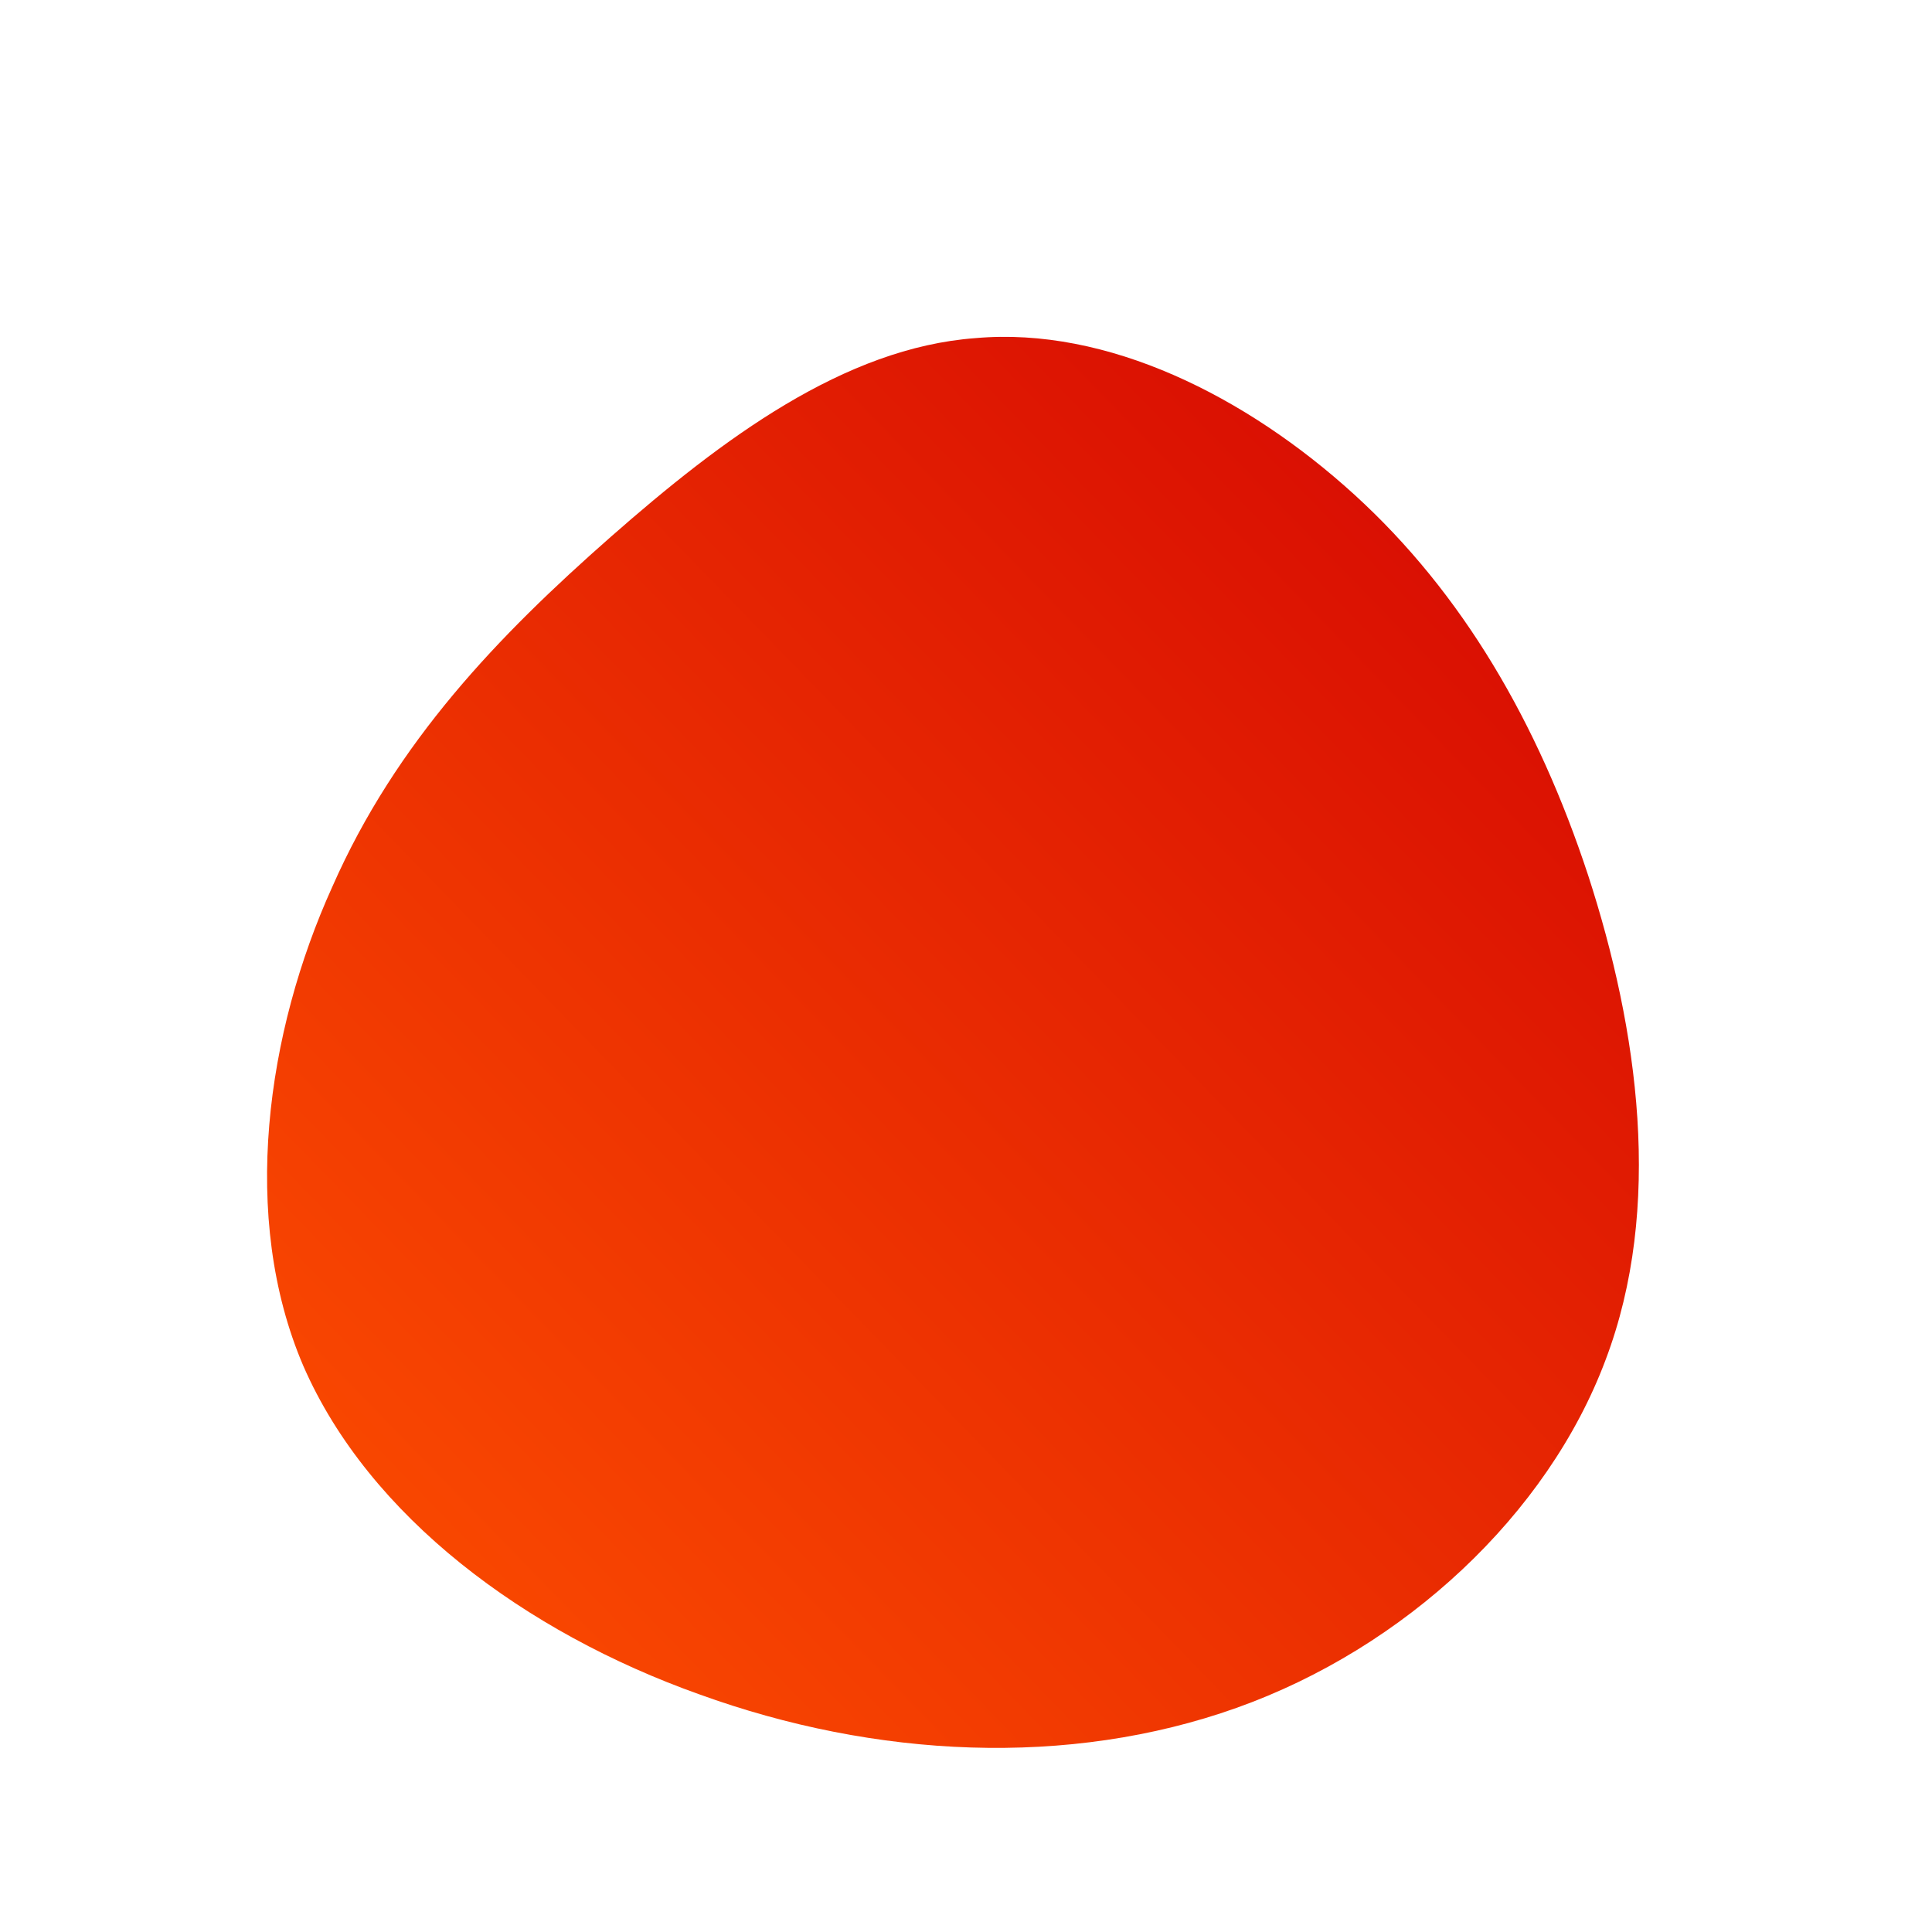 <!--?xml version="1.0" standalone="no"?-->              <svg id="sw-js-blob-svg" viewBox="0 0 100 100" xmlns="http://www.w3.org/2000/svg">                    <defs>                         <linearGradient id="sw-gradient" x1="0" x2="1" y1="1" y2="0">                            <stop id="stop1" stop-color="rgba(255, 81.917, 0, 1)" offset="0%"></stop>                            <stop id="stop2" stop-color="rgba(210.745, 3.049, 3.049, 1)" offset="100%"></stop>                        </linearGradient>                    </defs>                <path fill="url(#sw-gradient)" d="M20.1,-24.4C25.7,-19.3,29.6,-12.6,32.2,-4.7C34.8,3.3,36.1,12.5,33.1,20.4C30.1,28.4,22.7,35.3,14,38.4C5.3,41.5,-4.7,41,-13.8,37.7C-22.8,34.5,-30.9,28.5,-34.3,20.7C-37.6,13,-36.2,3.4,-32.8,-4.1C-29.5,-11.6,-24.2,-17.1,-18.4,-22.2C-12.6,-27.3,-6.3,-32,0.5,-32.5C7.3,-33.1,14.5,-29.5,20.1,-24.4Z" width="100%" height="100%" transform="translate(50 50)" stroke-width="0" style="transition: all 0.3s ease 0s;"></path>              </svg>